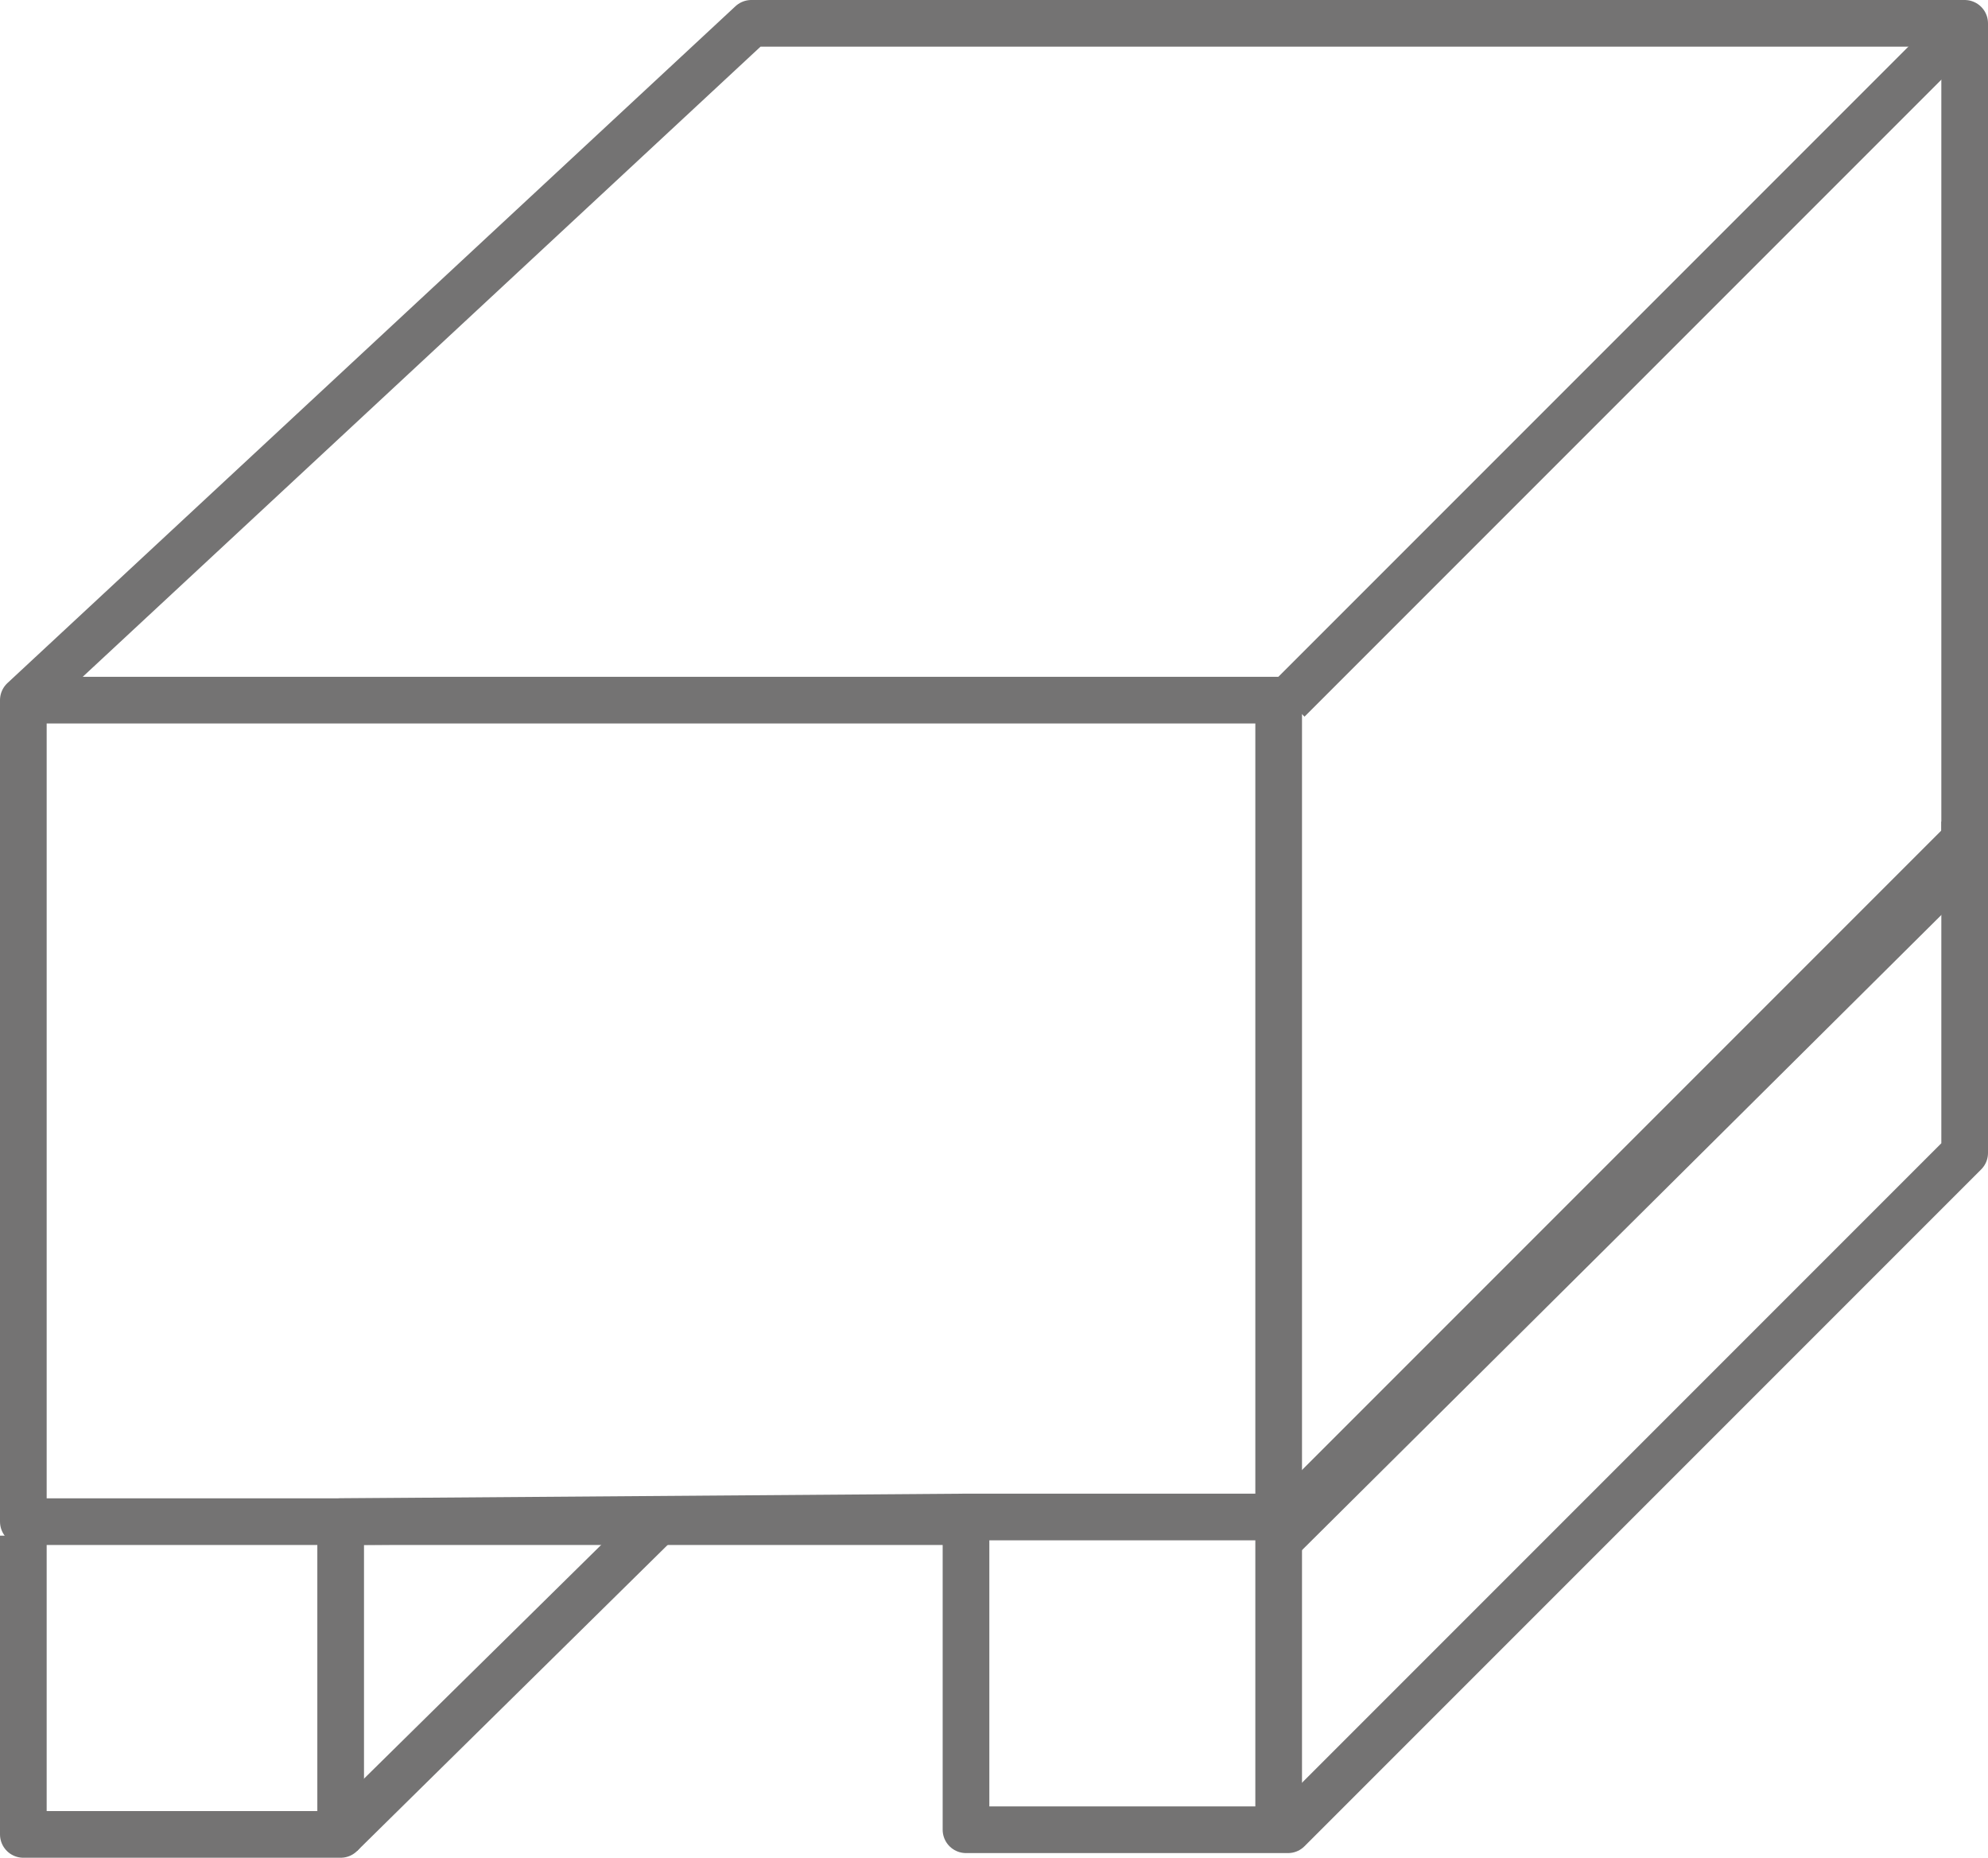 <?xml version="1.0" encoding="UTF-8"?>
<svg xmlns="http://www.w3.org/2000/svg" version="1.1" viewBox="0 0 42.6 39.8">
  <defs>
    <style>
      .cls-1 {
        fill: none;
        stroke: #747373;
        stroke-linejoin: round;
      }
    </style>
  </defs>
  <!-- Generator: Adobe Illustrator 28.7.1, SVG Export Plug-In . SVG Version: 1.2.0 Build 142)  -->
  <g>
    <g id="Ebene_1">
      <polyline class="cls-1" points="42.1 17.6 42.1 24.7 27.6 39.2 20.7 39.2 20.7 32.6 7.3 32.6 7.3 39.3 .5 39.3 .5 32.9"/>
      <line class="cls-1" x1="41.9" y1="18.6" x2="27.2" y2="33.2"/>
      <line class="cls-1" x1="27.4" y1="32.9" x2="27.4" y2="39.1"/>
      <line class="cls-1" x1="7.3" y1="39.3" x2="14.1" y2="32.6"/>
      <polyline class="cls-1" points=".5 15 27.4 15 27.4 32.4 27.4 26.2"/>
      <line class="cls-1" x1="42.1" y1=".5" x2="27.6" y2="15"/>
      <polyline class="cls-1" points="7.3 32.6 20.7 32.5 27.6 32.5 42.1 18 42.1 .5 16.1 .5 .5 15 .5 32.6 7.3 32.6"/>
    </g>
  </g>
</svg>